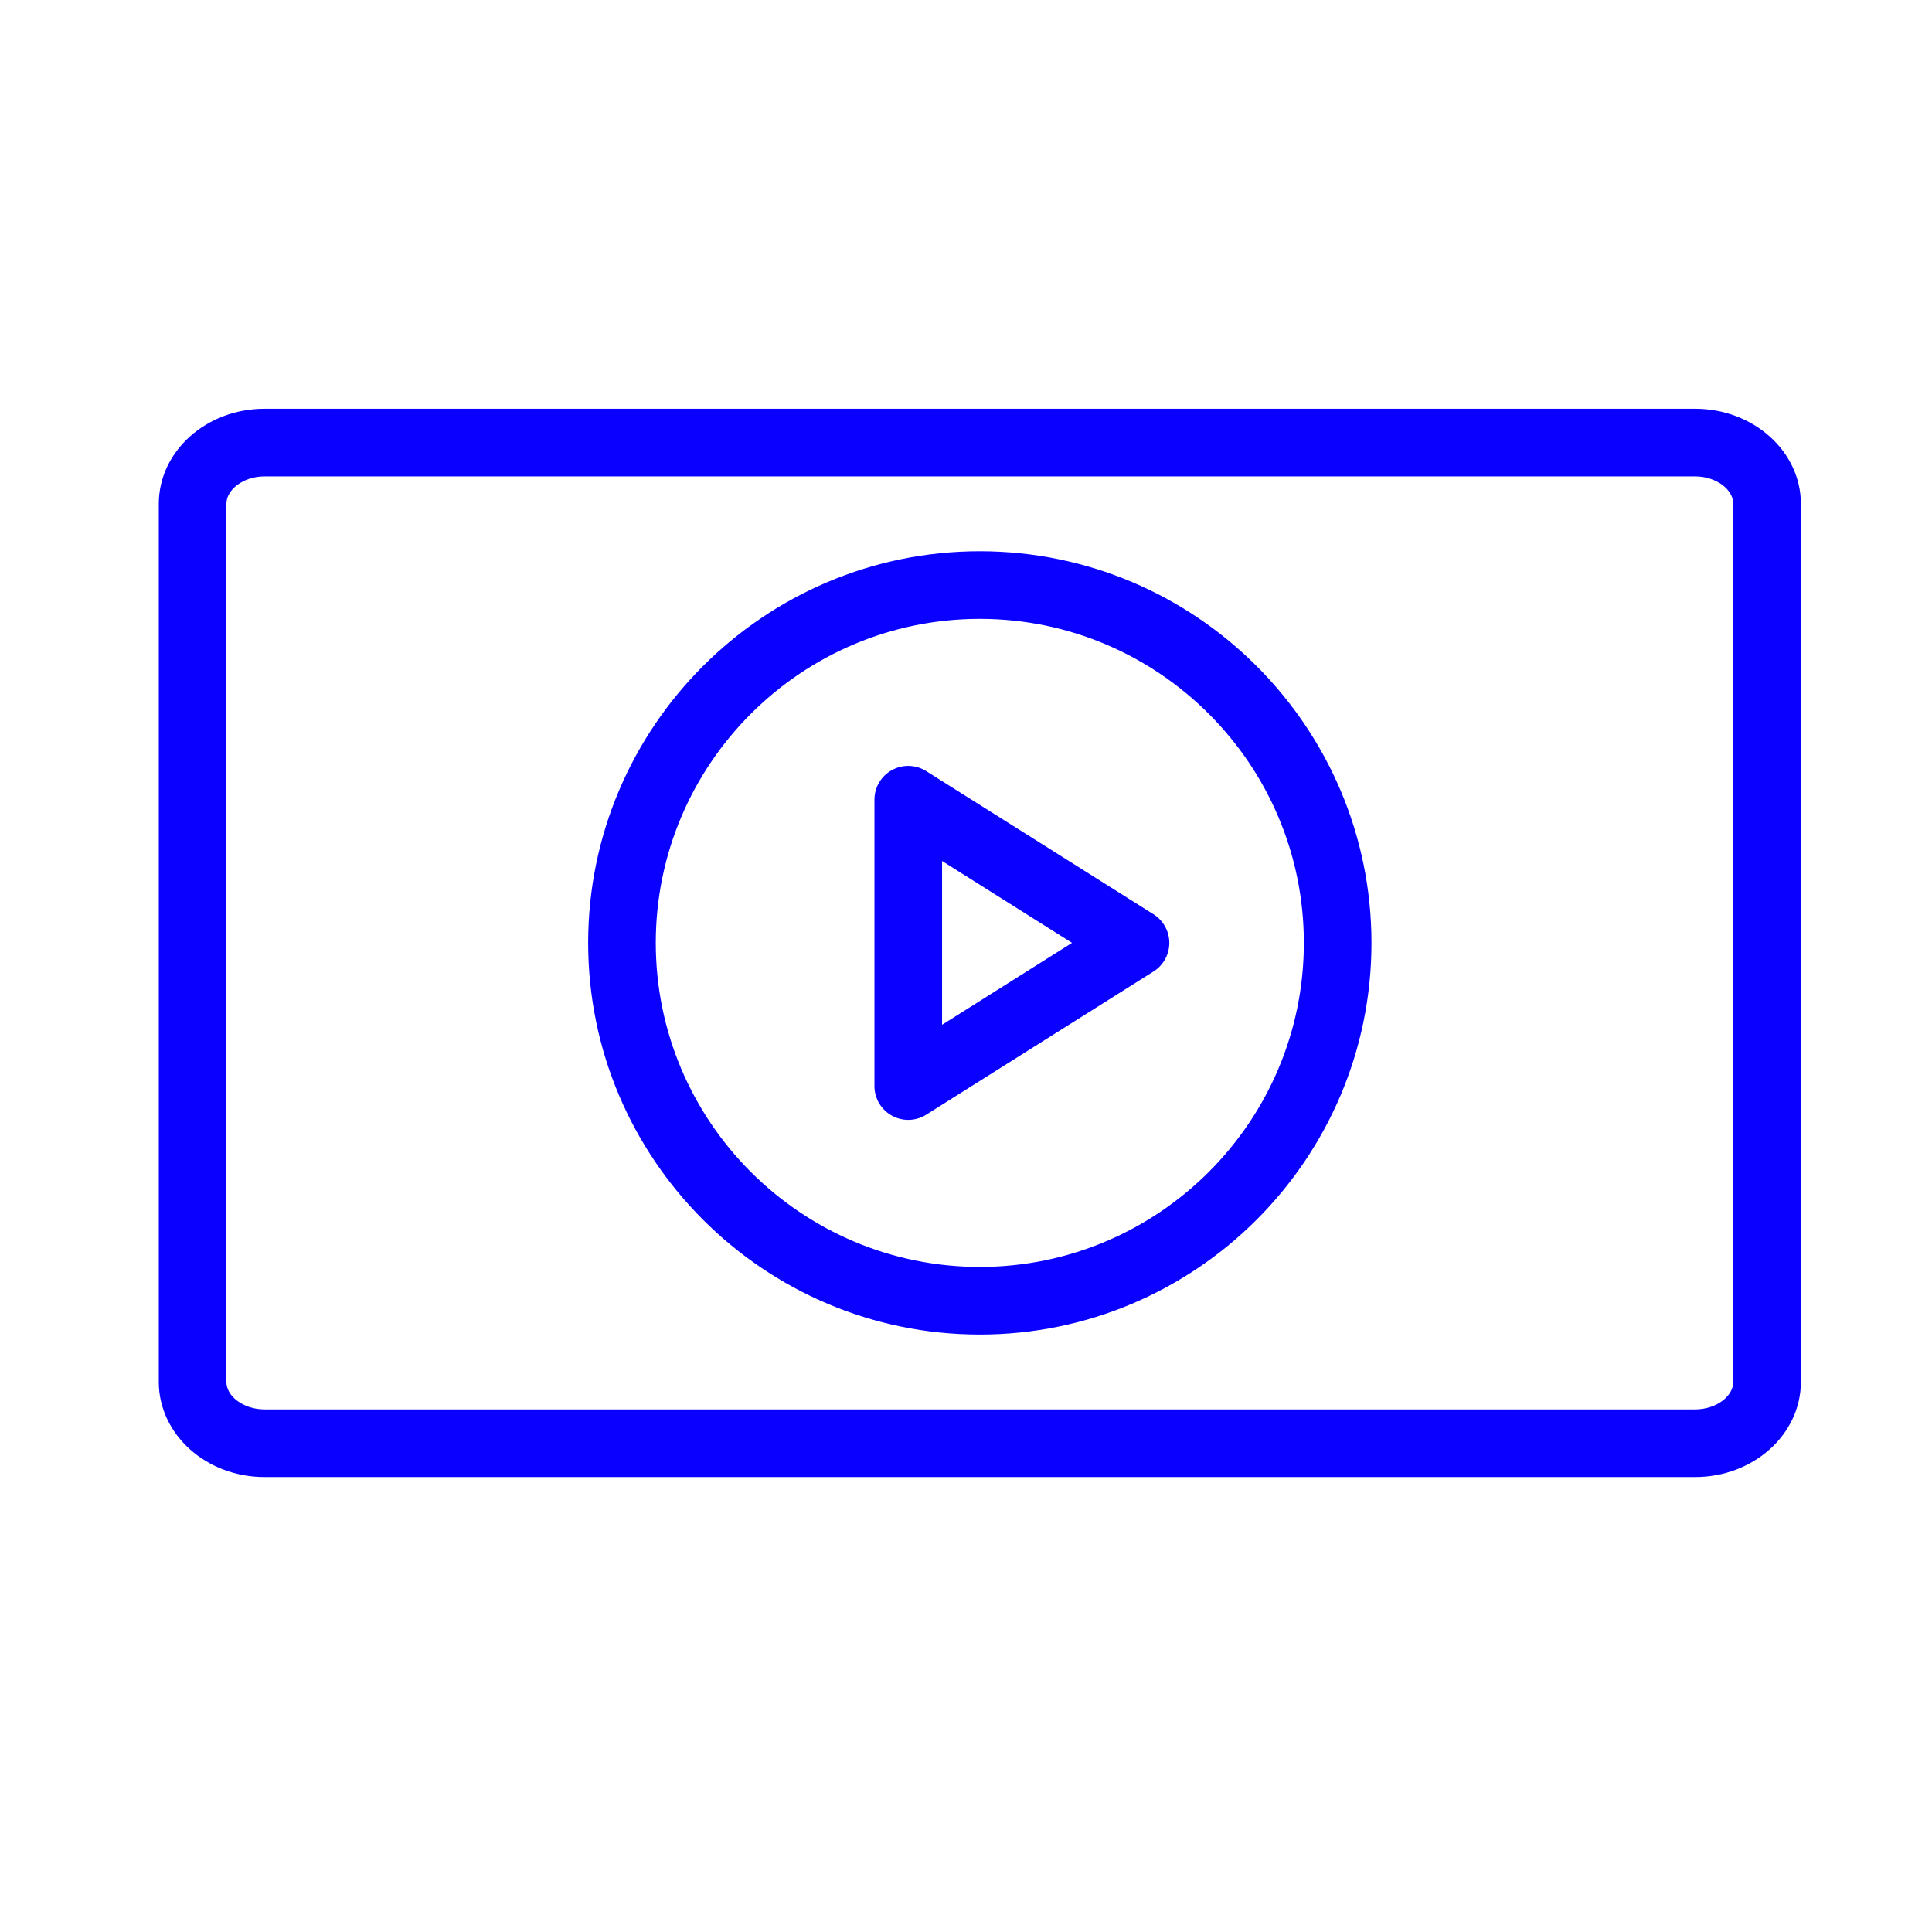 <svg xmlns="http://www.w3.org/2000/svg" viewBox="0 0 100 100" fill-rule="evenodd"><g class="t-group-origins"><path d="M87.742 21.408H13.69c-2.879 0-5.221 2.095-5.221 4.67V71.53c0 2.575 2.342 4.671 5.221 4.671h74.052c2.879 0 5.221-2.096 5.221-4.671V26.078c0-2.575-2.342-4.67-5.221-4.67zm2.221 50.122c0 .905-1.017 1.671-2.221 1.671H13.69c-1.204 0-2.221-.766-2.221-1.671V26.078c0-.905 1.017-1.67 2.221-1.67h74.052c1.204 0 2.221.765 2.221 1.67V71.53z" stroke-width="0.5" stroke="#0a00ff" fill="#0a00ff" stroke-width-old="0"></path><path d="M50.715 28.782c-11.04 0-20.022 8.982-20.022 20.022s8.982 20.022 20.022 20.022 20.022-8.982 20.022-20.022-8.982-20.022-20.022-20.022zm0 37.044c-9.386 0-17.022-7.637-17.022-17.022s7.636-17.022 17.022-17.022 17.022 7.636 17.022 17.022-7.636 17.022-17.022 17.022z" stroke-width="0.5" stroke="#0a00ff" fill="#0a00ff" stroke-width-old="0"></path><path d="M59.572 47.535 47.81 40.126a1.498 1.498 0 0 0-2.299 1.269v14.818a1.5 1.5 0 0 0 2.299 1.27l11.762-7.41a1.499 1.499 0 0 0 0-2.538zm-11.061 5.96v-9.383l7.447 4.691-7.447 4.692z" stroke-width="0.5" stroke="#0a00ff" fill="#0a00ff" stroke-width-old="0"></path></g></svg>
